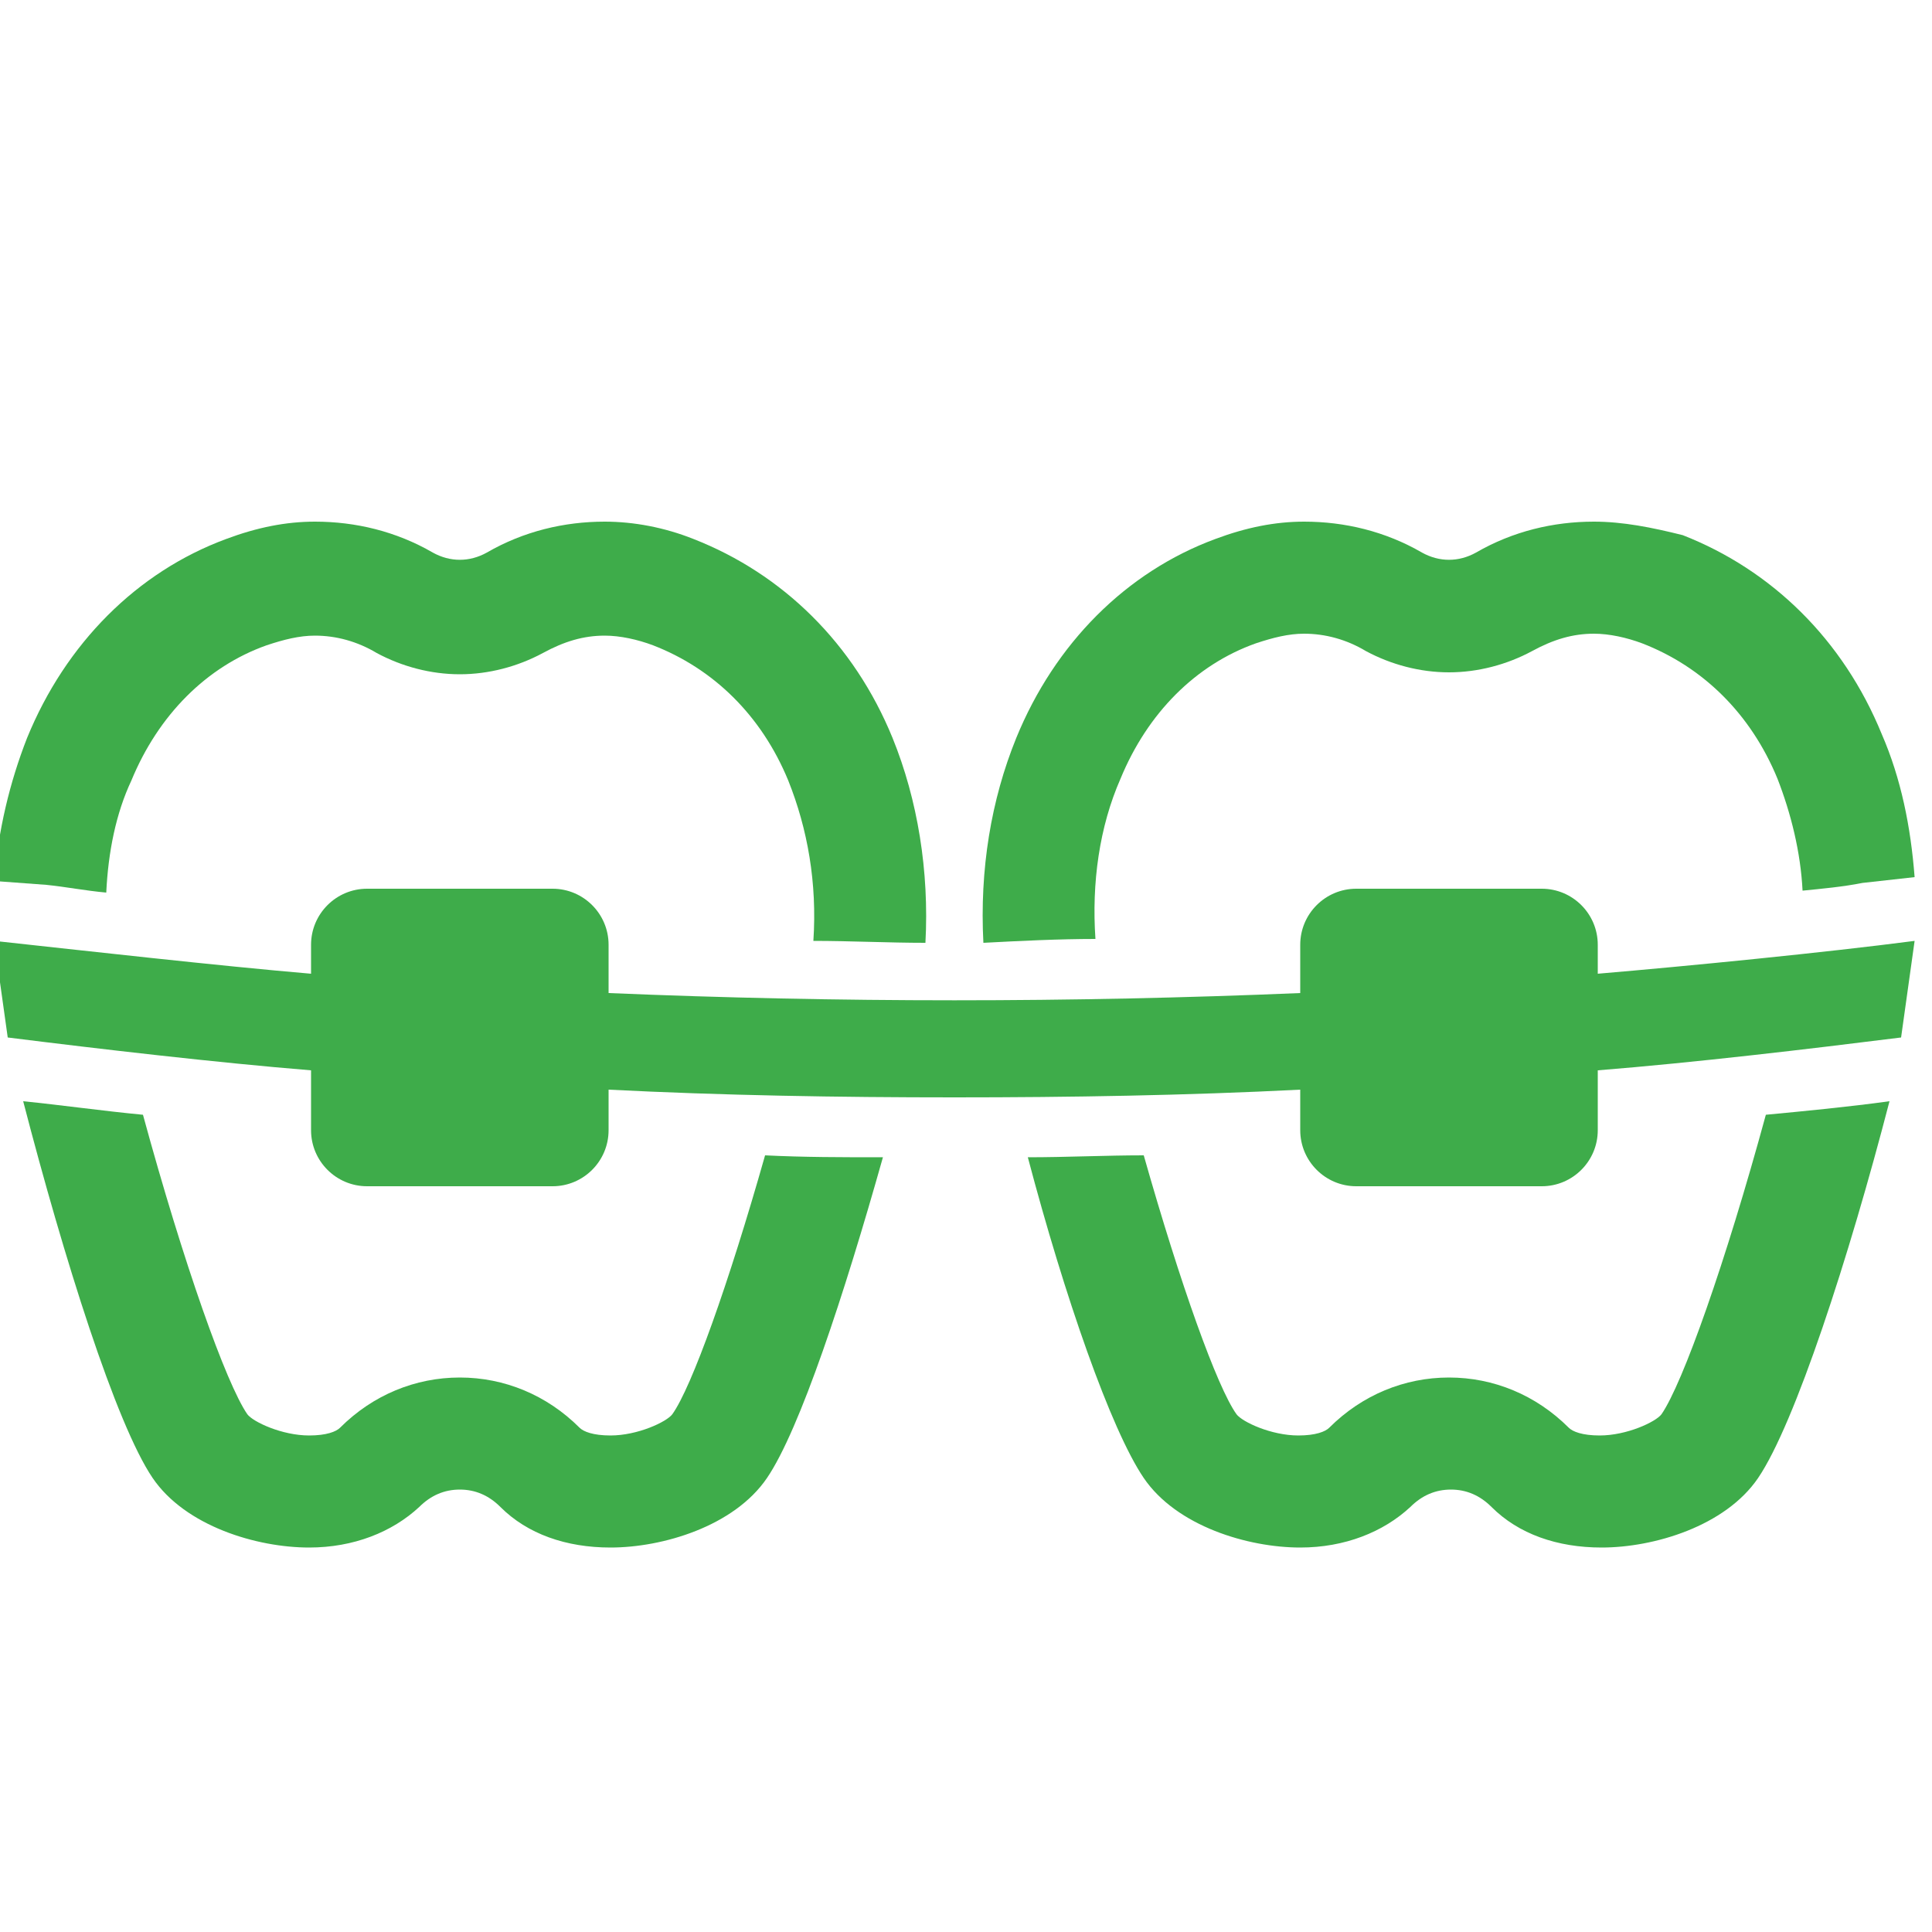 <?xml version="1.0" encoding="utf-8"?>
<!-- Generator: Adobe Illustrator 21.1.0, SVG Export Plug-In . SVG Version: 6.00 Build 0)  -->
<svg version="1.1" id="レイヤー_1" xmlns="http://www.w3.org/2000/svg" xmlns:xlink="http://www.w3.org/1999/xlink" x="0px"
	 y="0px" viewBox="0 0 100 100" style="enable-background:new 0 0 100 100;" xml:space="preserve">
<style type="text/css">
	.st0{opacity:0.1;}
	.st1{fill:#ED8F26;}
	.st2{fill:#3EAC4A;}
</style>
<g class="st0">
	<path class="st1" d="M-76.3-99.7c7.4,0,13,3.1,16.8,9.3c3.9,6.2,5.8,14.5,5.8,25c0,10.5-1.9,18.9-5.8,25.1
		C-63.4-34.1-69-31-76.3-31c-7.4,0-13-3.1-16.9-9.3c-3.9-6.2-5.8-14.5-5.8-25.1c0-10.5,1.9-18.8,5.8-25
		C-89.3-96.6-83.7-99.7-76.3-99.7z M-89-51.5l22.4-35.1c-1.4-2.6-3-4.3-4.6-5.2c-1.7-0.9-3.4-1.4-5.1-1.4c-4.7,0-8.2,2.6-10.6,7.8
		c-2.4,5.2-3.6,11.7-3.6,19.6c0,1.8,0.1,3.8,0.2,5.8C-90.3-57.9-89.8-55.1-89-51.5z M-63.8-78.9L-86-43.5c1.2,2,2.6,3.5,4.1,4.5
		c1.6,1,3.3,1.5,5.2,1.5c5.3,0,9.1-3,11.3-8.9c2.2-5.9,3.3-12.5,3.3-19.7C-62.1-70.5-62.6-74.8-63.8-78.9z"/>
	<path class="st1" d="M-27-39.4v-50c-2.3,1.8-4.6,3.4-6.8,4.7c-2.2,1.3-5.2,2.7-9,4v-7c6.1-2.6,11.4-6,15.8-10.1h7.8v58.3h15.6v6.5
		h-39.2v-6.5H-27z"/>
</g>
<g>
	<g>
		<g>
			<path class="st2" d="M2.4,45.8c1,0.1,2,0.3,3.1,0.4c0.1-2.1,0.5-4.1,1.3-5.8c1.4-3.4,3.9-5.9,7-7c0.9-0.3,1.7-0.5,2.5-0.5
				c1.1,0,2.2,0.3,3.2,0.9c1.3,0.7,2.8,1.1,4.3,1.1c1.5,0,3-0.4,4.3-1.1c1.1-0.6,2.1-0.9,3.2-0.9c0.8,0,1.7,0.2,2.5,0.5
				c3.1,1.2,5.6,3.6,7,7c1,2.5,1.5,5.3,1.3,8.3c1.9,0,3.9,0.1,5.8,0.1c0.2-3.7-0.4-7.4-1.7-10.6c-2-4.9-5.7-8.5-10.3-10.3
				c-1.5-0.6-3.1-0.9-4.6-0.9c-2.1,0-4.2,0.5-6.1,1.6c-0.9,0.5-1.9,0.5-2.8,0c-1.9-1.1-4-1.6-6.1-1.6c-1.5,0-3,0.3-4.6,0.9
				c-4.6,1.7-8.3,5.4-10.3,10.3c-0.9,2.3-1.5,4.8-1.7,7.4L2.4,45.8z"/>
			<path class="st2" d="M39.6,59.8c-1.9,6.7-3.8,12-4.8,13.4c-0.3,0.4-1.8,1.1-3.2,1.1c-0.9,0-1.4-0.2-1.6-0.4
				c-1.7-1.7-3.9-2.6-6.2-2.6c-2.3,0-4.5,0.9-6.2,2.6c-0.2,0.2-0.7,0.4-1.6,0.4c-1.4,0-2.9-0.7-3.2-1.1c-1.1-1.6-3.3-7.8-5.4-15.5
				c-2.1-0.2-4.2-0.5-6.2-0.7C3.3,65.1,6,73.7,7.9,76.5c1.7,2.5,5.4,3.6,8.1,3.6c2.3,0,4.3-0.8,5.7-2.1c0.6-0.6,1.3-0.9,2.1-0.9
				c0.8,0,1.5,0.3,2.1,0.9c1.4,1.4,3.4,2.1,5.7,2.1c2.7,0,6.4-1.1,8.1-3.6c1.7-2.5,4-9.5,6-16.6C43.6,59.9,41.6,59.9,39.6,59.8z"/>
		</g>
		<path class="st2" d="M98.4,53.7l0.7-5c-4.6,0.6-11.7,1.3-16.4,1.7v-1.5c0-1.6-1.3-2.9-2.9-2.9h-9.6c-1.6,0-2.9,1.3-2.9,2.9v2.5
			c-11.9,0.5-23.9,0.5-35.8,0v-2.5c0-1.6-1.3-2.9-2.9-2.9H19c-1.6,0-2.9,1.3-2.9,2.9v1.5C11.4,50,4.3,49.2-0.3,48.7l0.7,5
			c4.8,0.6,10.8,1.3,15.7,1.7v3.1c0,1.6,1.3,2.9,2.9,2.9h9.6c1.6,0,2.9-1.3,2.9-2.9v-2.1c5.9,0.3,11.9,0.4,17.9,0.4
			c6,0,12-0.1,17.9-0.4v2.1c0,1.6,1.3,2.9,2.9,2.9h9.6c1.6,0,2.9-1.3,2.9-2.9v-3.1C87.7,55,93.6,54.3,98.4,53.7z"/>
		<g>
			<path class="st2" d="M56.7,48.6c-0.2-2.9,0.2-5.8,1.3-8.3c1.4-3.4,3.9-5.9,7-7c0.9-0.3,1.7-0.5,2.5-0.5c1.1,0,2.2,0.3,3.2,0.9
				c1.3,0.7,2.8,1.1,4.3,1.1c1.5,0,3-0.4,4.3-1.1c1.1-0.6,2.1-0.9,3.2-0.9c0.8,0,1.7,0.2,2.5,0.5c3.1,1.2,5.6,3.6,7,7
				c0.7,1.8,1.2,3.8,1.3,5.8c1-0.1,2.1-0.2,3.1-0.4l2.7-0.3c-0.2-2.6-0.7-5.1-1.7-7.4c-2-4.9-5.7-8.5-10.3-10.3
				C85.5,27.3,84,27,82.5,27c-2.1,0-4.2,0.5-6.1,1.6c-0.9,0.5-1.9,0.5-2.8,0c-1.9-1.1-4-1.6-6.1-1.6c-1.5,0-3,0.3-4.6,0.9
				c-4.6,1.7-8.3,5.4-10.3,10.3c-1.3,3.2-1.9,6.8-1.7,10.6C52.8,48.7,54.8,48.6,56.7,48.6z"/>
			<path class="st2" d="M91.4,57.7c-2.1,7.7-4.3,13.9-5.4,15.5c-0.3,0.4-1.8,1.1-3.2,1.1c-0.9,0-1.4-0.2-1.6-0.4
				c-1.7-1.7-3.9-2.6-6.2-2.6c-2.3,0-4.5,0.9-6.2,2.6c-0.2,0.2-0.7,0.4-1.6,0.4c-1.4,0-2.9-0.7-3.2-1.1c-1-1.4-2.9-6.7-4.8-13.4
				c-2,0-4,0.1-6,0.1c1.9,7.2,4.3,14.1,6,16.6c1.7,2.5,5.4,3.6,8.1,3.6c2.3,0,4.3-0.8,5.7-2.1c0.6-0.6,1.3-0.9,2.1-0.9
				c0.8,0,1.5,0.3,2.1,0.9c1.4,1.4,3.4,2.1,5.7,2.1c2.7,0,6.4-1.1,8.1-3.6c1.9-2.8,4.7-11.4,6.8-19.5C95.6,57.3,93.5,57.5,91.4,57.7
				z"/>
		</g>
	</g>
</g>
</svg>
